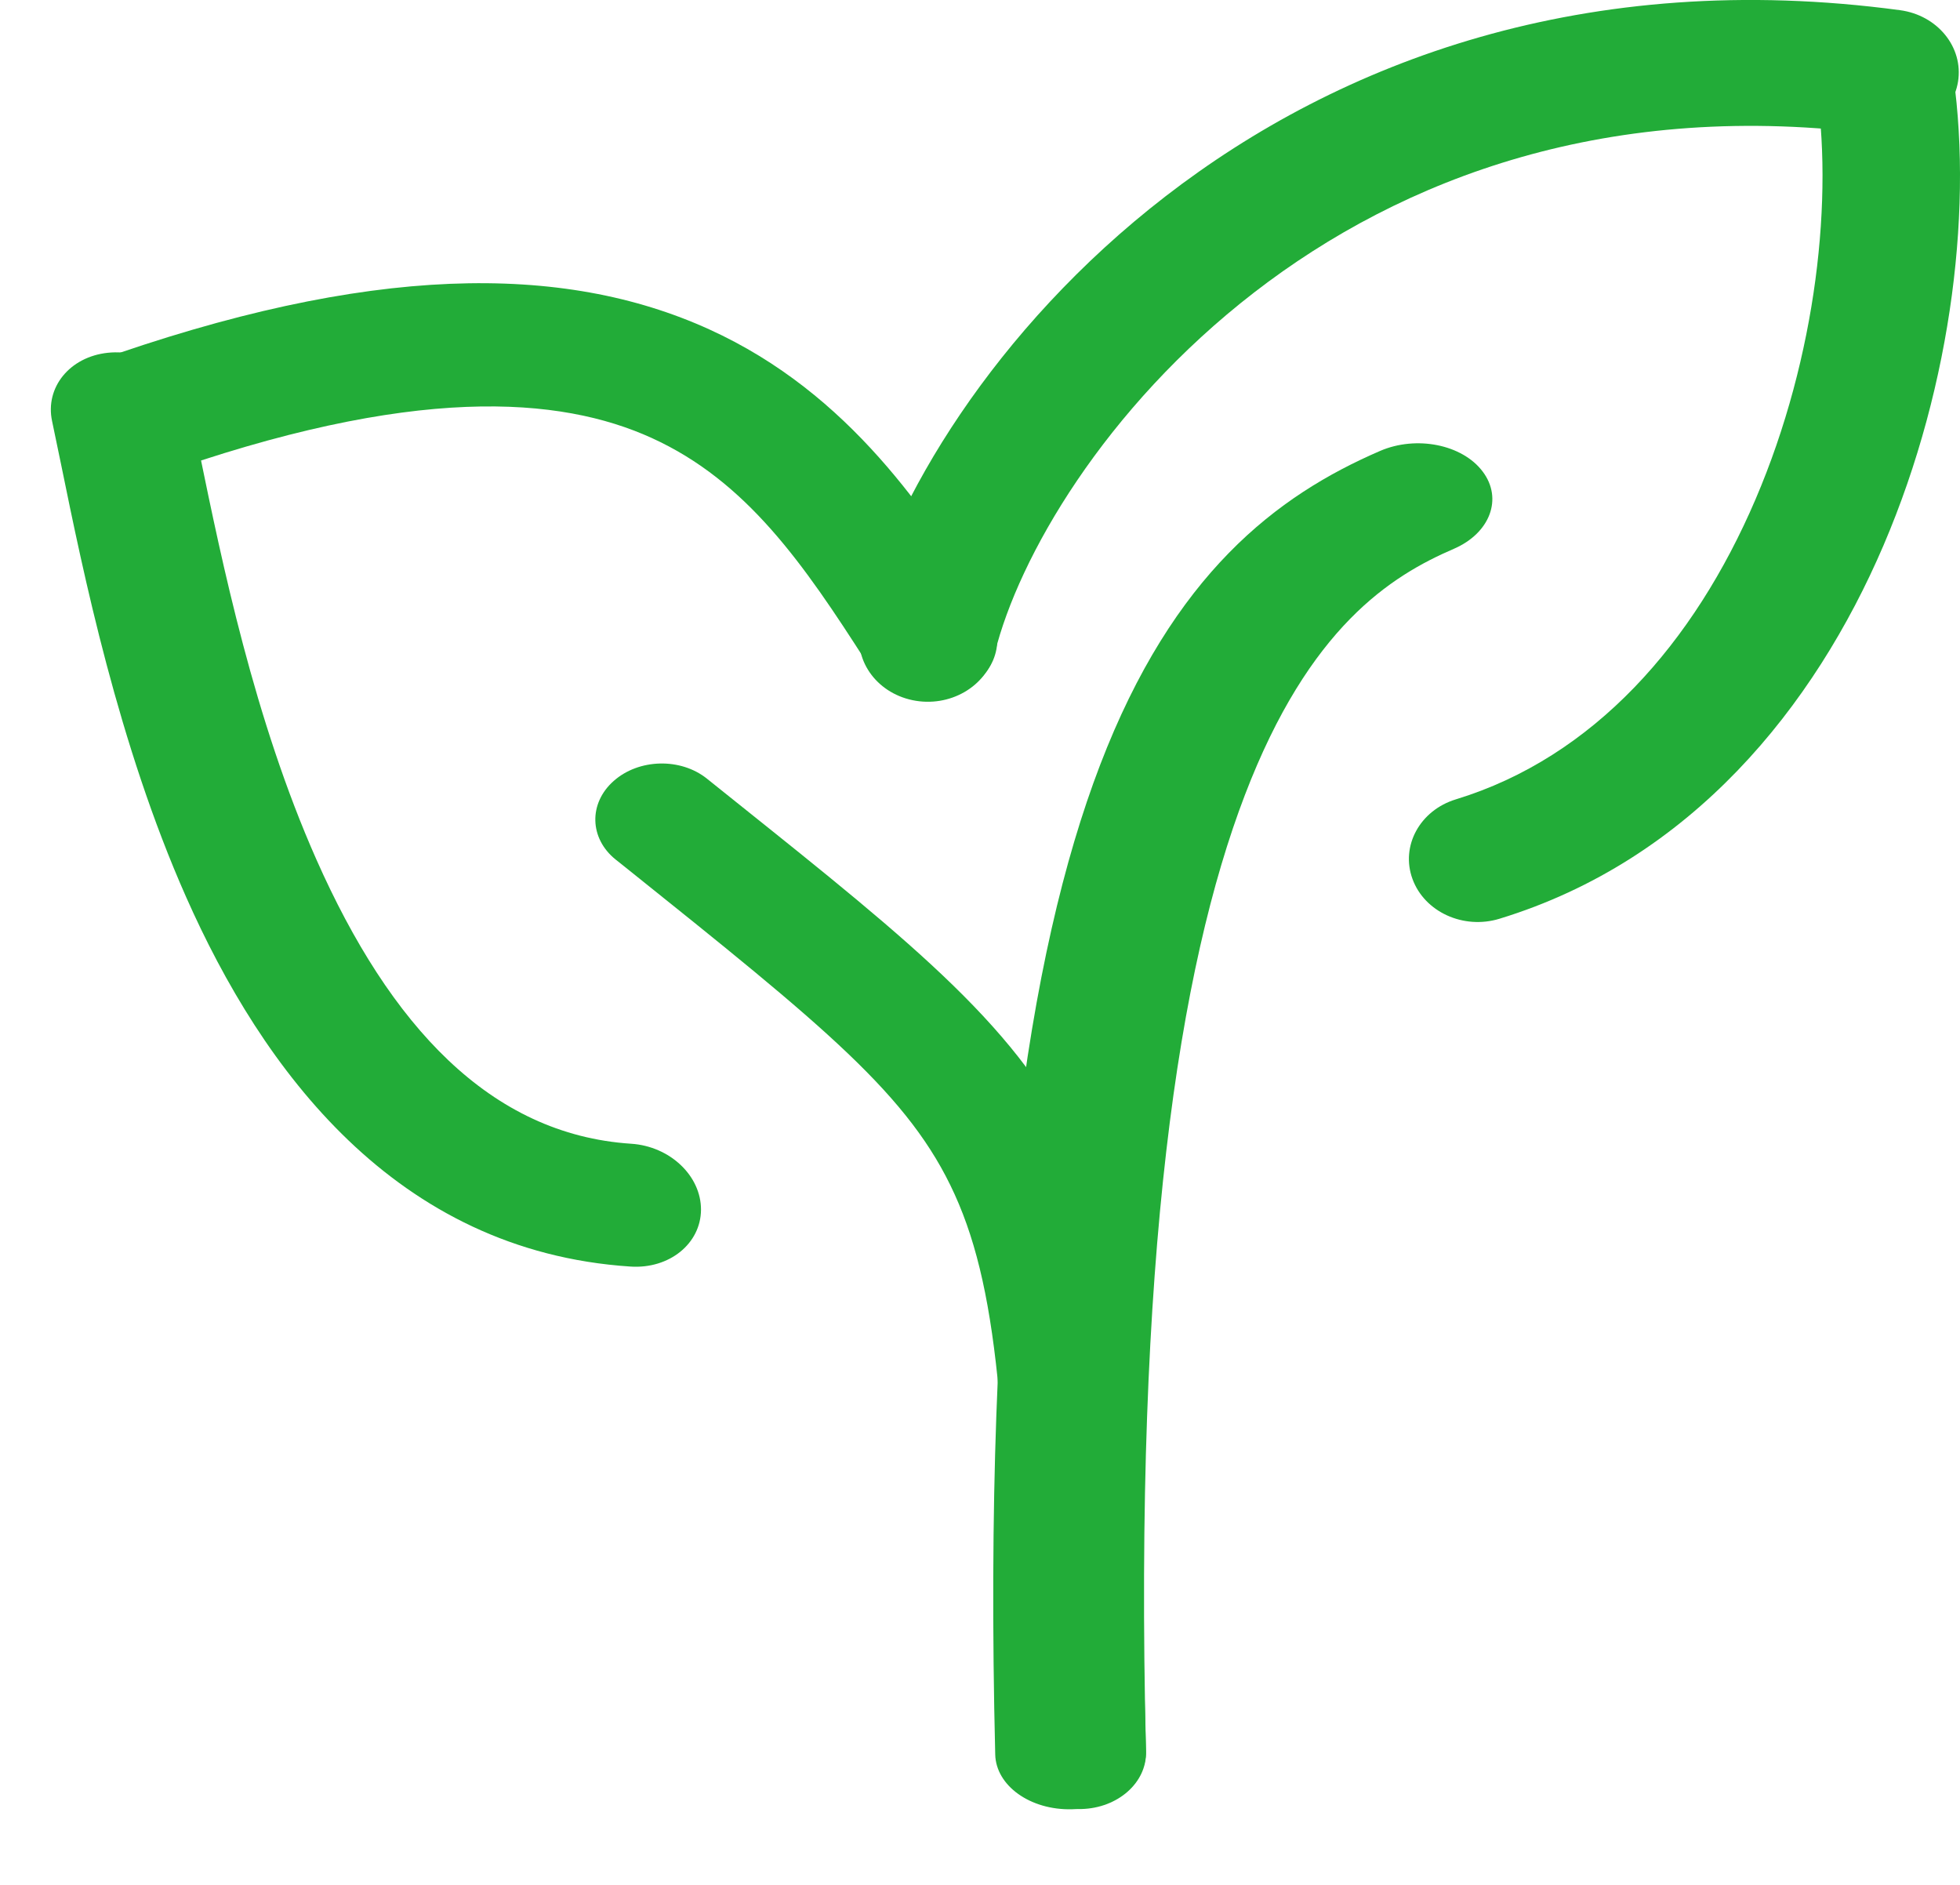<svg width="26" height="25" viewBox="0 0 26 25" fill="none" xmlns="http://www.w3.org/2000/svg">
<path fill-rule="evenodd" clip-rule="evenodd" d="M8.141 10.358C8.475 10.062 9.029 10.048 9.378 10.328C9.508 10.432 9.636 10.534 9.76 10.634C12.146 12.542 13.559 13.672 14.3 15.308C14.691 16.169 14.885 17.138 15 18.381C15.113 19.615 15.152 21.17 15.201 23.212L15.202 23.236C15.212 23.643 14.829 23.982 14.345 23.994C13.862 24.006 13.463 23.686 13.453 23.279C13.402 21.208 13.364 19.695 13.255 18.507C13.146 17.323 12.969 16.514 12.665 15.844C12.067 14.524 10.939 13.62 8.288 11.497C8.248 11.465 8.207 11.432 8.166 11.4C7.818 11.12 7.806 10.654 8.141 10.358Z" fill="#22AC38"/>
<path fill-rule="evenodd" clip-rule="evenodd" d="M19.668 6.254C19.939 6.612 19.767 7.071 19.286 7.279C18.454 7.638 17.368 8.313 16.514 10.544C15.642 12.821 15.041 16.648 15.202 23.223C15.212 23.637 14.773 23.984 14.22 23.997C13.668 24.011 13.213 23.686 13.202 23.272C13.04 16.651 13.637 12.644 14.592 10.149C15.566 7.607 16.939 6.572 18.307 5.981C18.789 5.773 19.398 5.895 19.668 6.254Z" fill="#22AC38"/>
<path fill-rule="evenodd" clip-rule="evenodd" d="M16.638 3.878C14.65 5.414 13.51 7.397 13.197 8.658C13.085 9.107 12.597 9.389 12.106 9.287C11.615 9.185 11.307 8.737 11.419 8.288C11.824 6.654 13.188 4.359 15.462 2.603C17.767 0.822 21.035 -0.425 25.204 0.135C25.702 0.202 26.047 0.626 25.974 1.082C25.901 1.538 25.438 1.854 24.939 1.787C21.35 1.305 18.596 2.366 16.638 3.878Z" fill="#22AC38"/>
<path fill-rule="evenodd" clip-rule="evenodd" d="M24.85 0.136C25.348 0.068 25.812 0.382 25.886 0.838C26.183 2.662 25.906 5.083 24.985 7.234C24.066 9.378 22.434 11.409 19.89 12.186C19.413 12.332 18.896 12.095 18.737 11.658C18.577 11.221 18.835 10.748 19.313 10.602C21.141 10.044 22.472 8.528 23.287 6.624C24.1 4.726 24.329 2.599 24.082 1.084C24.008 0.628 24.352 0.204 24.85 0.136Z" fill="#22AC38"/>
<path fill-rule="evenodd" clip-rule="evenodd" d="M8.645 5.809C9.905 6.382 10.66 7.479 11.496 8.785C11.755 9.19 12.324 9.357 12.768 9.157C13.212 8.958 13.362 8.468 13.103 8.063L13.095 8.05C12.307 6.818 11.287 5.223 9.407 4.368C7.469 3.487 4.896 3.495 1.237 4.802C0.773 4.967 0.577 5.442 0.799 5.862C1.02 6.281 1.576 6.488 2.04 6.322C5.491 5.089 7.436 5.259 8.645 5.809Z" fill="#22AC38"/>
<path fill-rule="evenodd" clip-rule="evenodd" d="M1.431 4.679C0.926 4.732 0.595 5.138 0.691 5.586C0.728 5.759 0.768 5.955 0.812 6.168C1.105 7.602 1.569 9.868 2.469 11.898C3.478 14.173 5.236 16.594 8.364 16.799C8.878 16.833 9.296 16.495 9.299 16.046C9.301 15.595 8.886 15.203 8.372 15.17C6.501 15.047 5.173 13.601 4.197 11.4C3.373 9.541 2.945 7.459 2.647 6.011C2.602 5.79 2.559 5.584 2.519 5.395C2.423 4.947 1.936 4.626 1.431 4.679Z" fill="#22AC38"/>
</svg>
